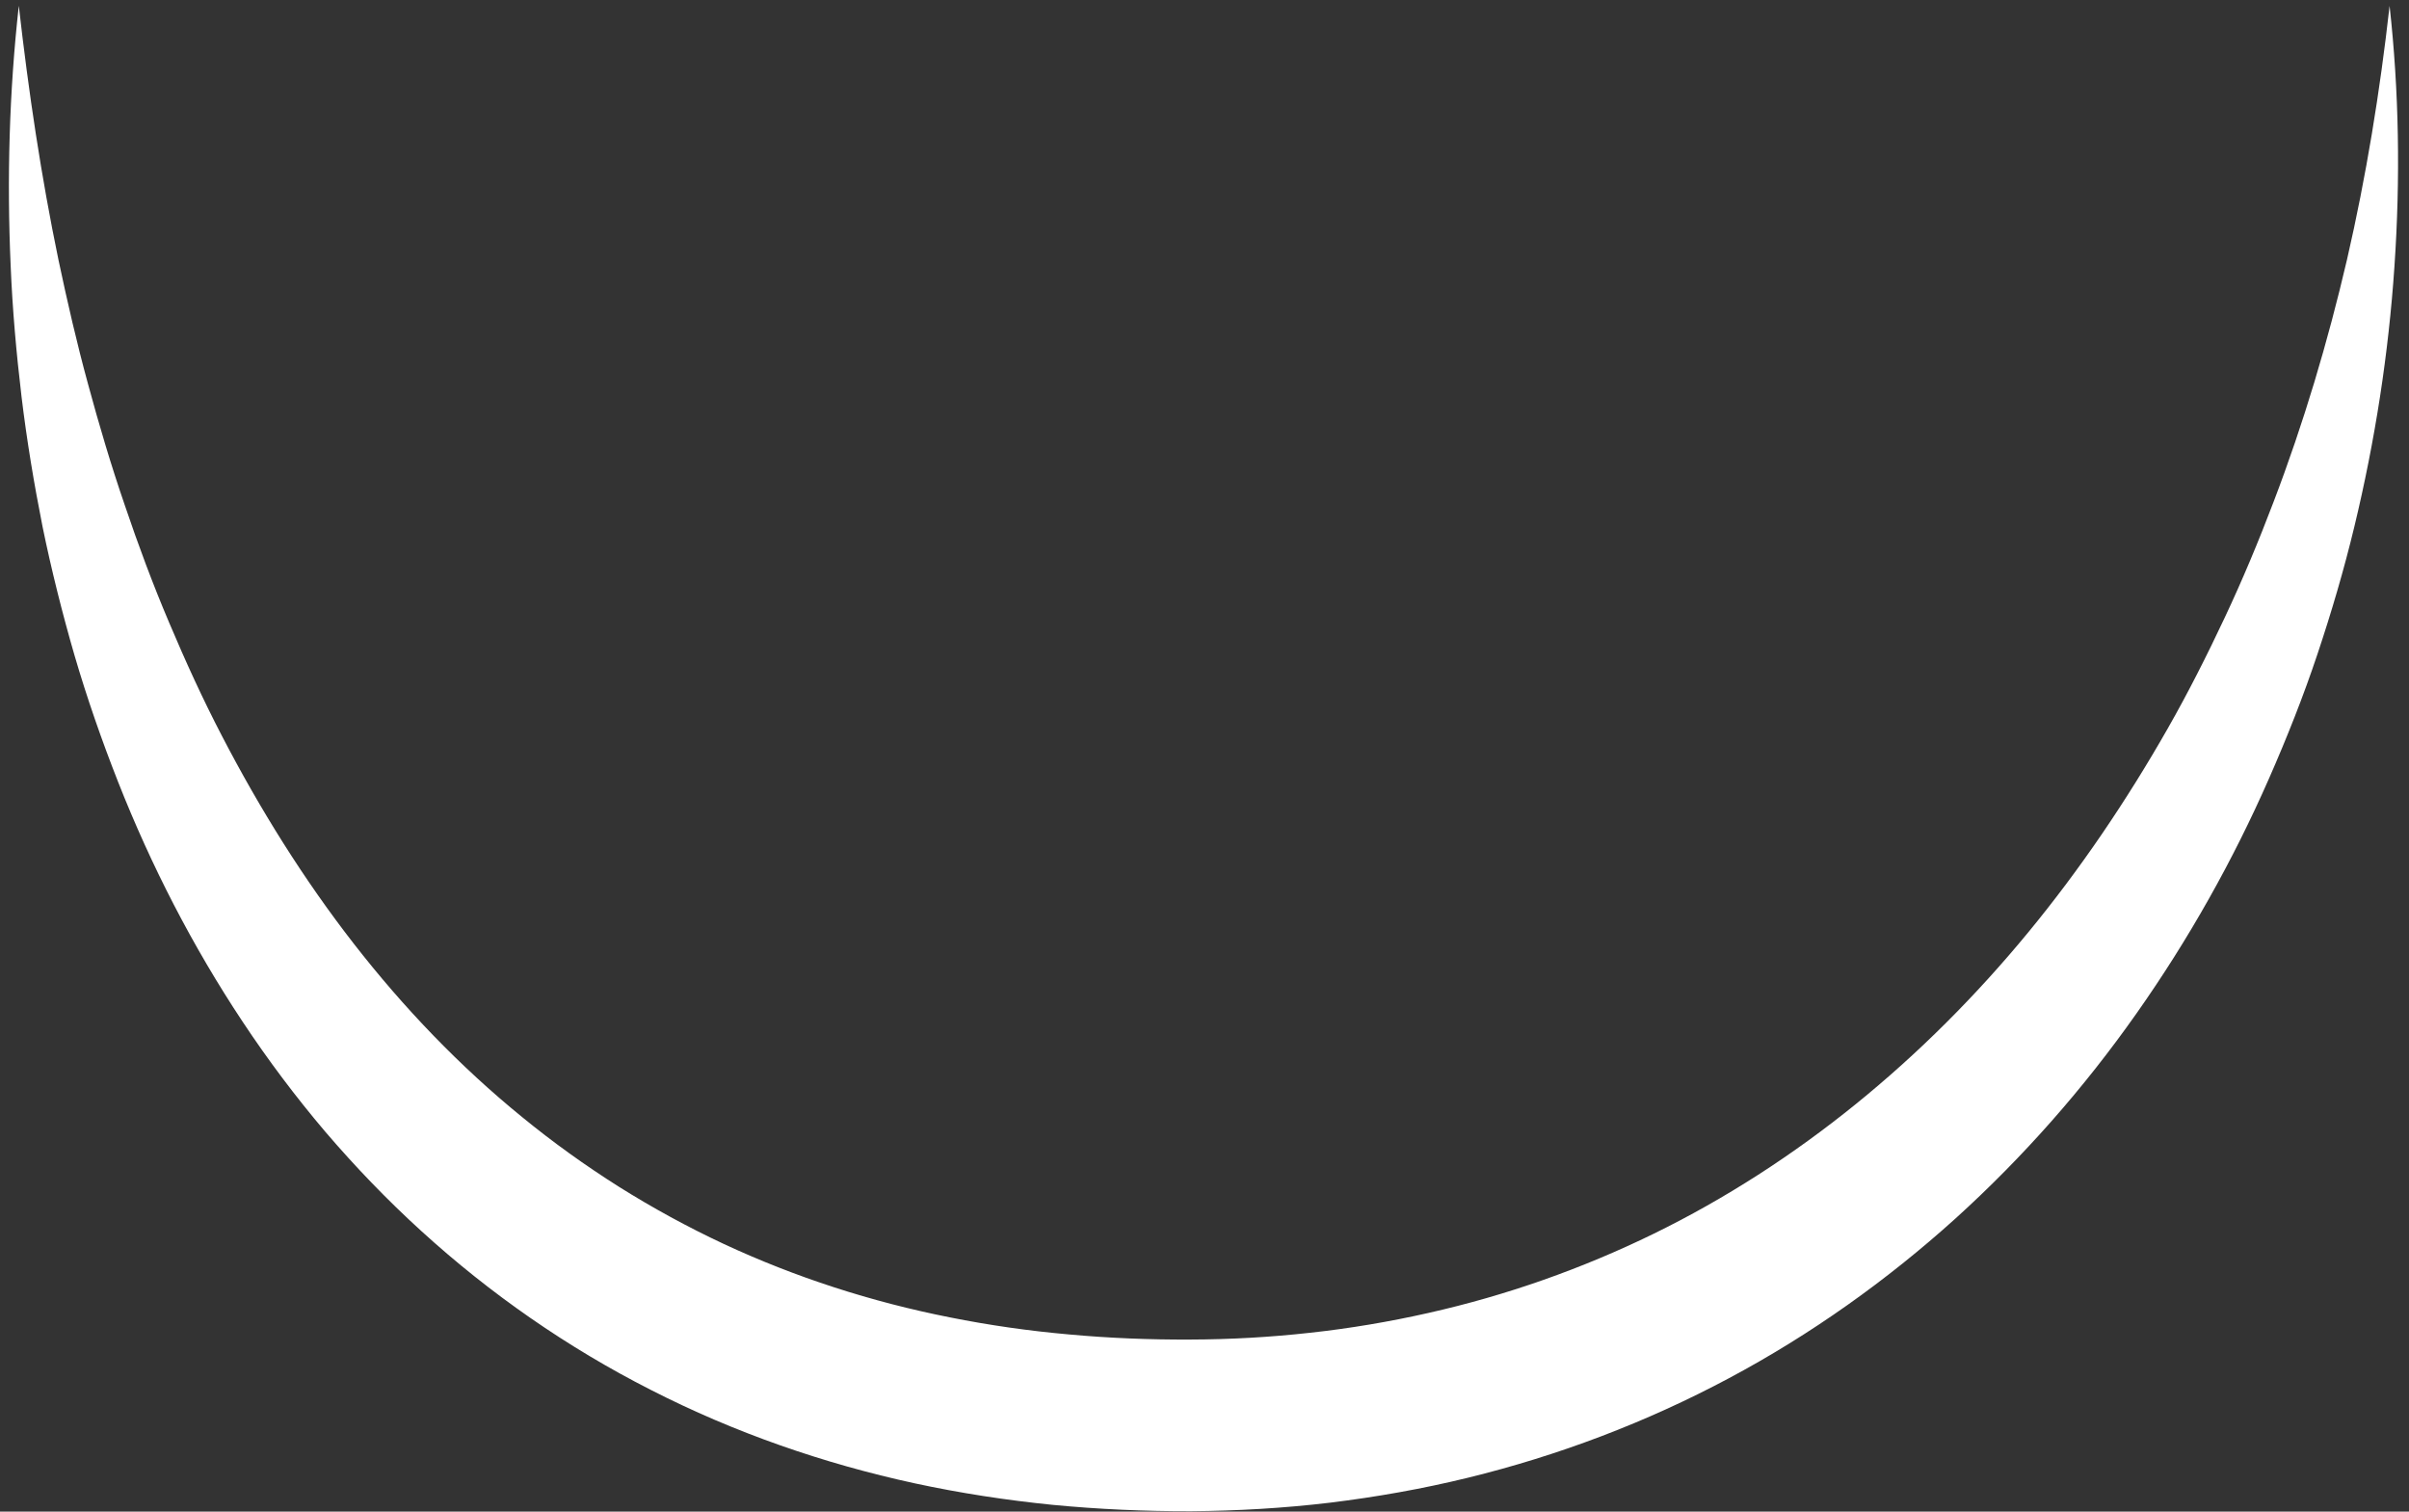 ﻿<?xml version="1.0" encoding="utf-8"?>
<svg version="1.1" xmlns:xlink="http://www.w3.org/1999/xlink" width="51px" height="32px" xmlns="http://www.w3.org/2000/svg">
  <rect width="100%" height="100%" fill="#333333" stroke="none"/>
  <g transform="matrix(1 0 0 1 -505 -1600 )">
    <path d="M 49.689 5.489  C 50.093 3.735  50.385 1.943  50.589 0.124  C 50.791 1.943  50.818 3.791  50.692 5.637  C 50.568 7.483  50.282 9.327  49.844 11.145  C 49.625 12.055  49.36 12.955  49.062 13.847  C 48.764 14.739  48.416 15.616  48.035 16.483  C 47.273 18.216  46.336 19.886  45.23 21.455  C 44.125 23.025  42.842 24.488  41.397 25.796  C 39.951 27.101  38.341 28.249  36.6 29.177  C 34.86 30.106  32.995 30.814  31.074 31.283  C 30.114 31.518  29.139 31.69  28.159 31.81  C 27.18 31.927  26.196 31.983  25.214 31.991  C 24.237 31.993  23.261 31.95  22.283 31.856  C 21.307 31.758  20.332 31.609  19.367 31.401  C 17.438 30.983  15.546 30.327  13.781 29.424  C 12.012 28.526  10.374 27.385  8.923 26.063  C 8.197 25.403  7.518 24.696  6.885 23.956  C 6.258 23.217  5.676 22.442  5.14 21.634  C 4.073 20.028  3.197 18.319  2.502 16.557  C 2.155 15.675  1.844 14.784  1.58 13.882  C 1.318 12.979  1.09 12.07  0.902 11.155  C 0.72 10.239  0.567 9.32  0.456 8.398  C 0.346 7.476  0.264 6.554  0.226 5.631  C 0.144 3.786  0.195 1.943  0.398 0.123  C 0.604 1.943  0.872 3.739  1.239 5.507  C 1.426 6.39  1.627 7.266  1.864 8.131  C 2.098 8.996  2.352 9.853  2.642 10.695  C 2.927 11.539  3.237 12.371  3.583 13.185  C 3.927 13.999  4.293 14.8  4.698 15.578  C 5.506 17.135  6.431 18.616  7.49 19.977  C 8.547 21.336  9.737 22.576  11.051 23.645  C 11.706 24.182  12.393 24.674  13.105 25.124  C 13.819 25.571  14.557 25.975  15.318 26.331  C 16.841 27.041  18.452 27.56  20.112 27.888  C 20.941 28.054  21.783 28.174  22.632 28.249  C 23.48 28.327  24.338 28.361  25.195 28.357  C 26.047 28.355  26.897 28.307  27.739 28.213  C 28.581 28.121  29.416 27.98  30.24 27.794  C 31.888 27.424  33.488 26.86  35.008 26.118  C 38.048 24.632  40.737 22.412  42.938 19.738  C 44.04 18.4  45.021 16.95  45.891 15.424  C 46.326 14.661  46.723 13.874  47.099 13.074  C 47.476 12.274  47.817 11.456  48.133 10.624  C 48.768 8.962  49.28 7.243  49.689 5.489  Z " fill-rule="nonzero" fill="#ffffff" stroke="none" transform="matrix(1 0 0 1 505 1600 )" />
  </g>
</svg>